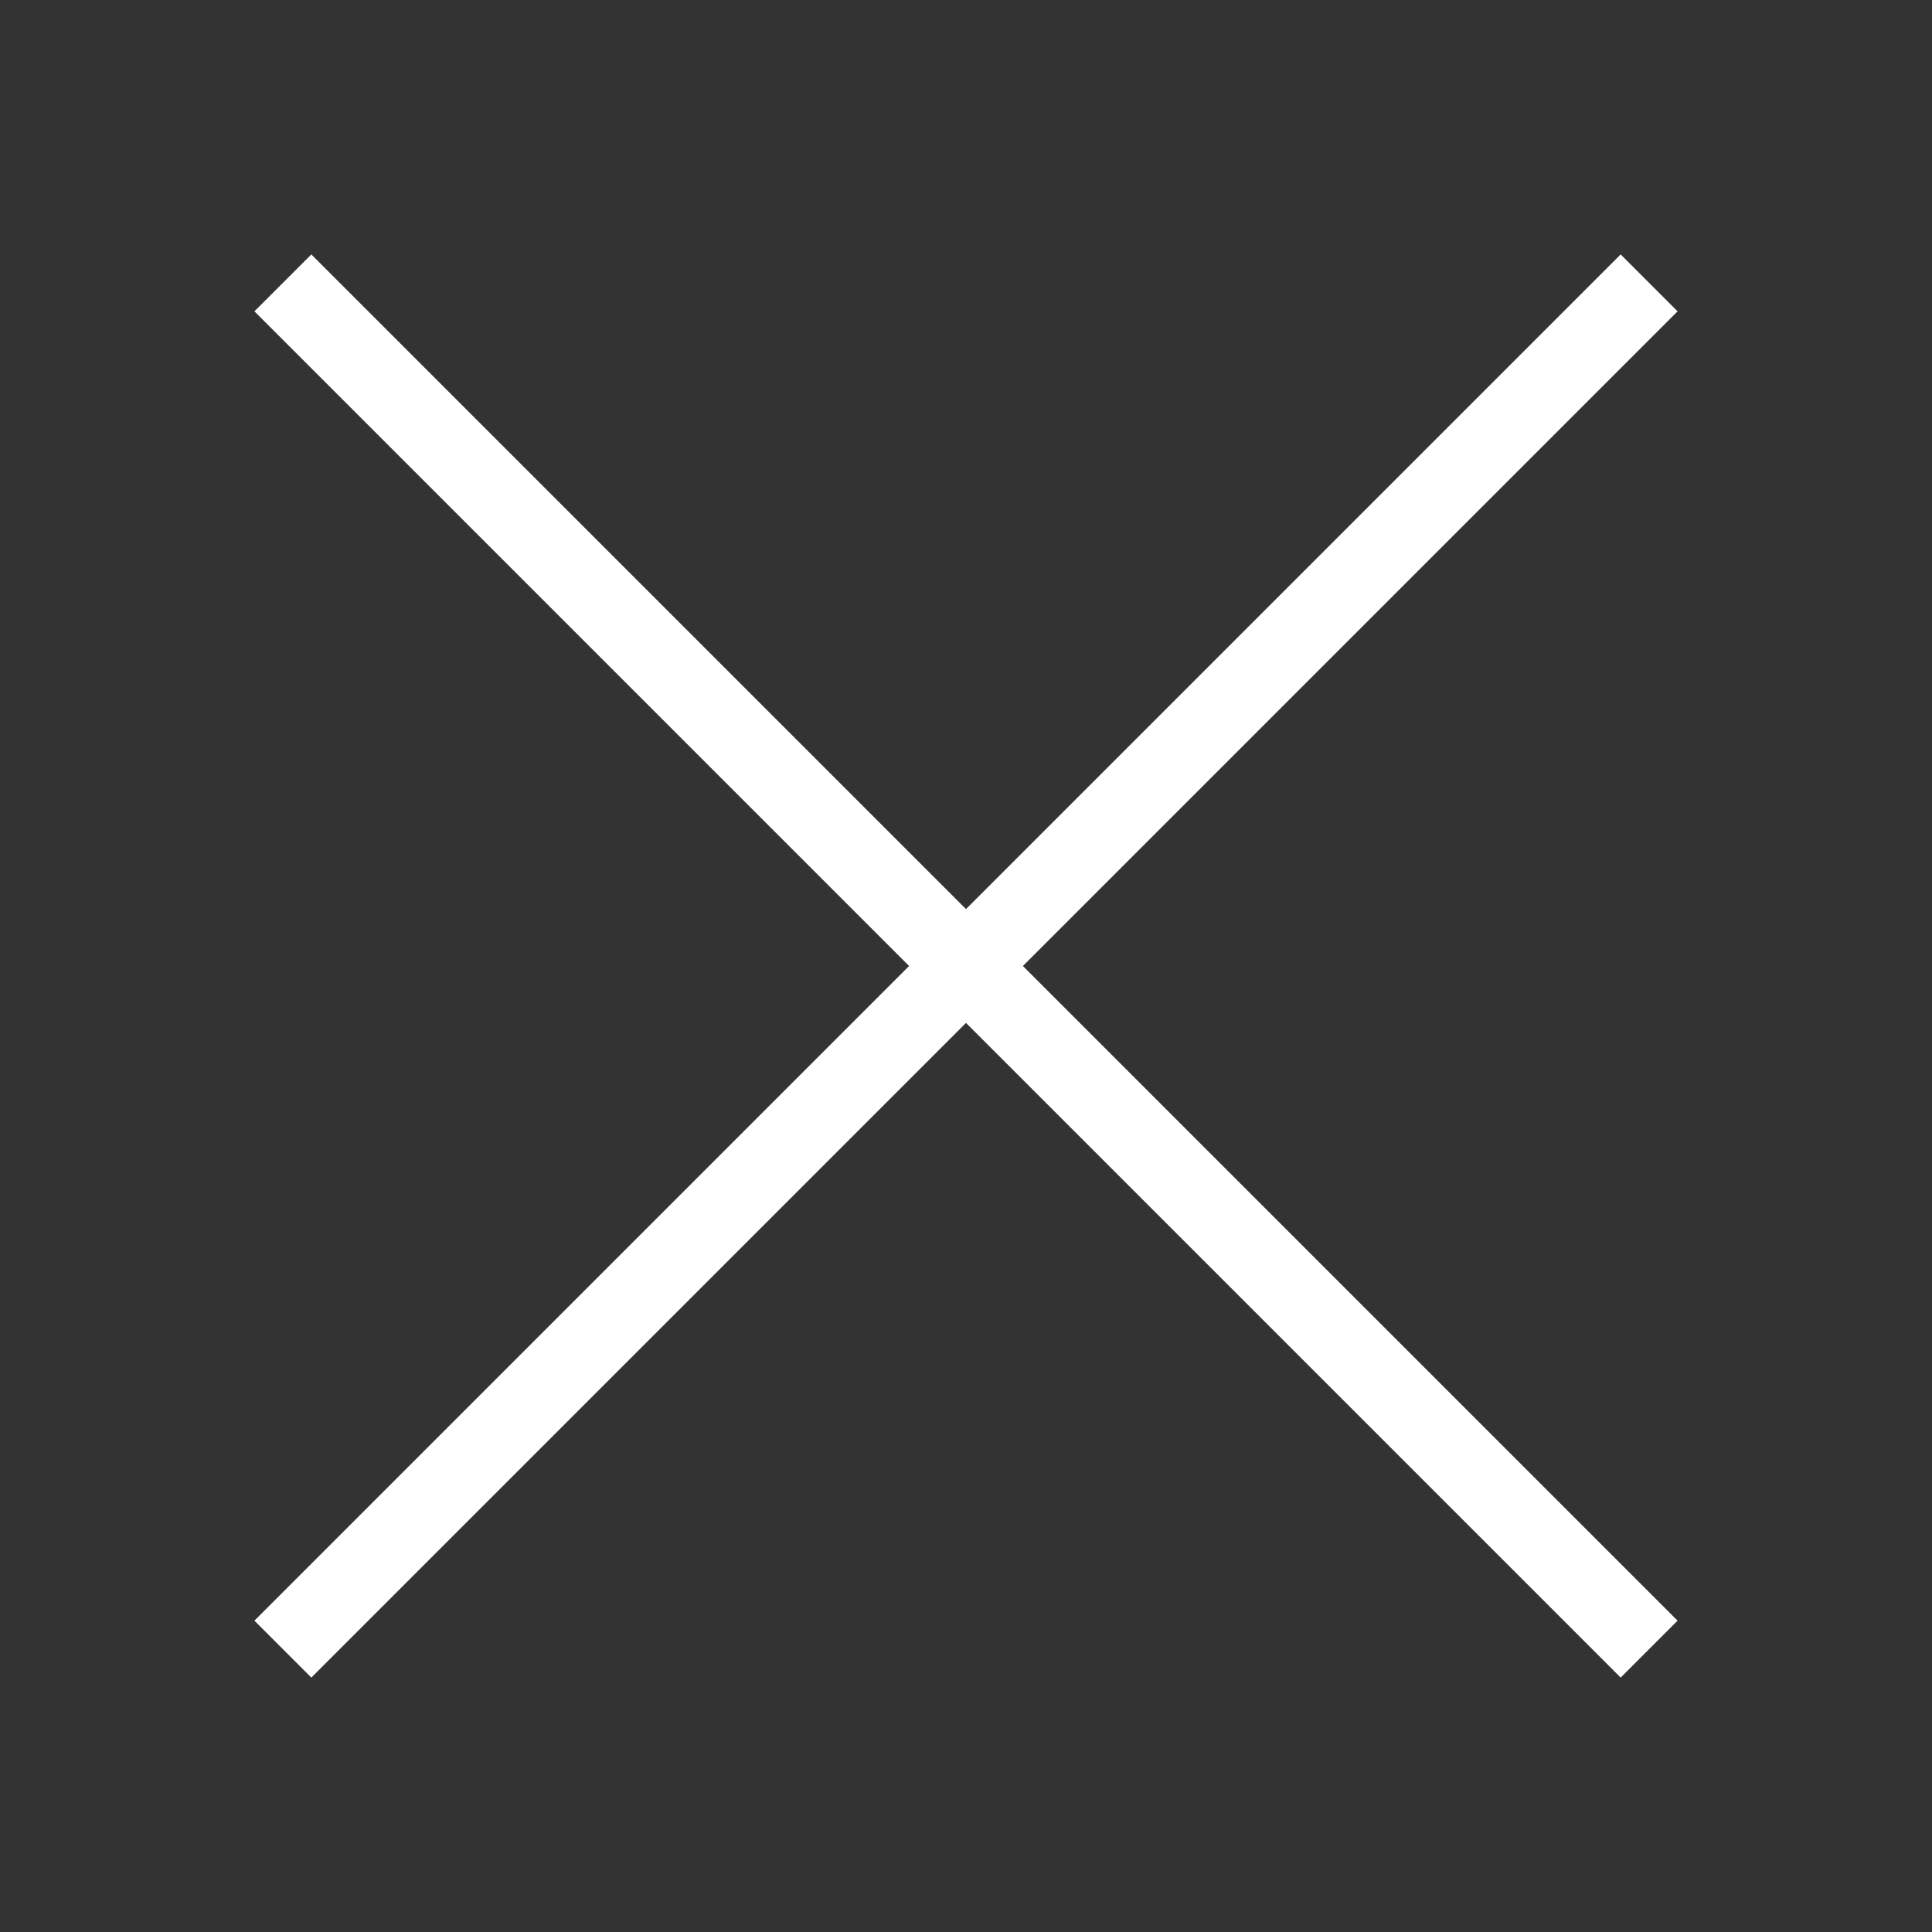 <svg xmlns="http://www.w3.org/2000/svg" id="Layer_1" data-name="Layer 1" viewBox="0 0 120 120"><rect x="0" y="0" width="120" height="120" fill="#333333" stroke="none"/><defs><style>      .cls-1 {        fill: none;        stroke: #fff;        stroke-miterlimit: 10;        stroke-width: 5px;      }    </style></defs><line class="cls-1" x1="102.43" y1="102.43" x2="17.57" y2="17.57"></line><line class="cls-1" x1="102.43" y1="17.57" x2="17.57" y2="102.43"></line></svg>